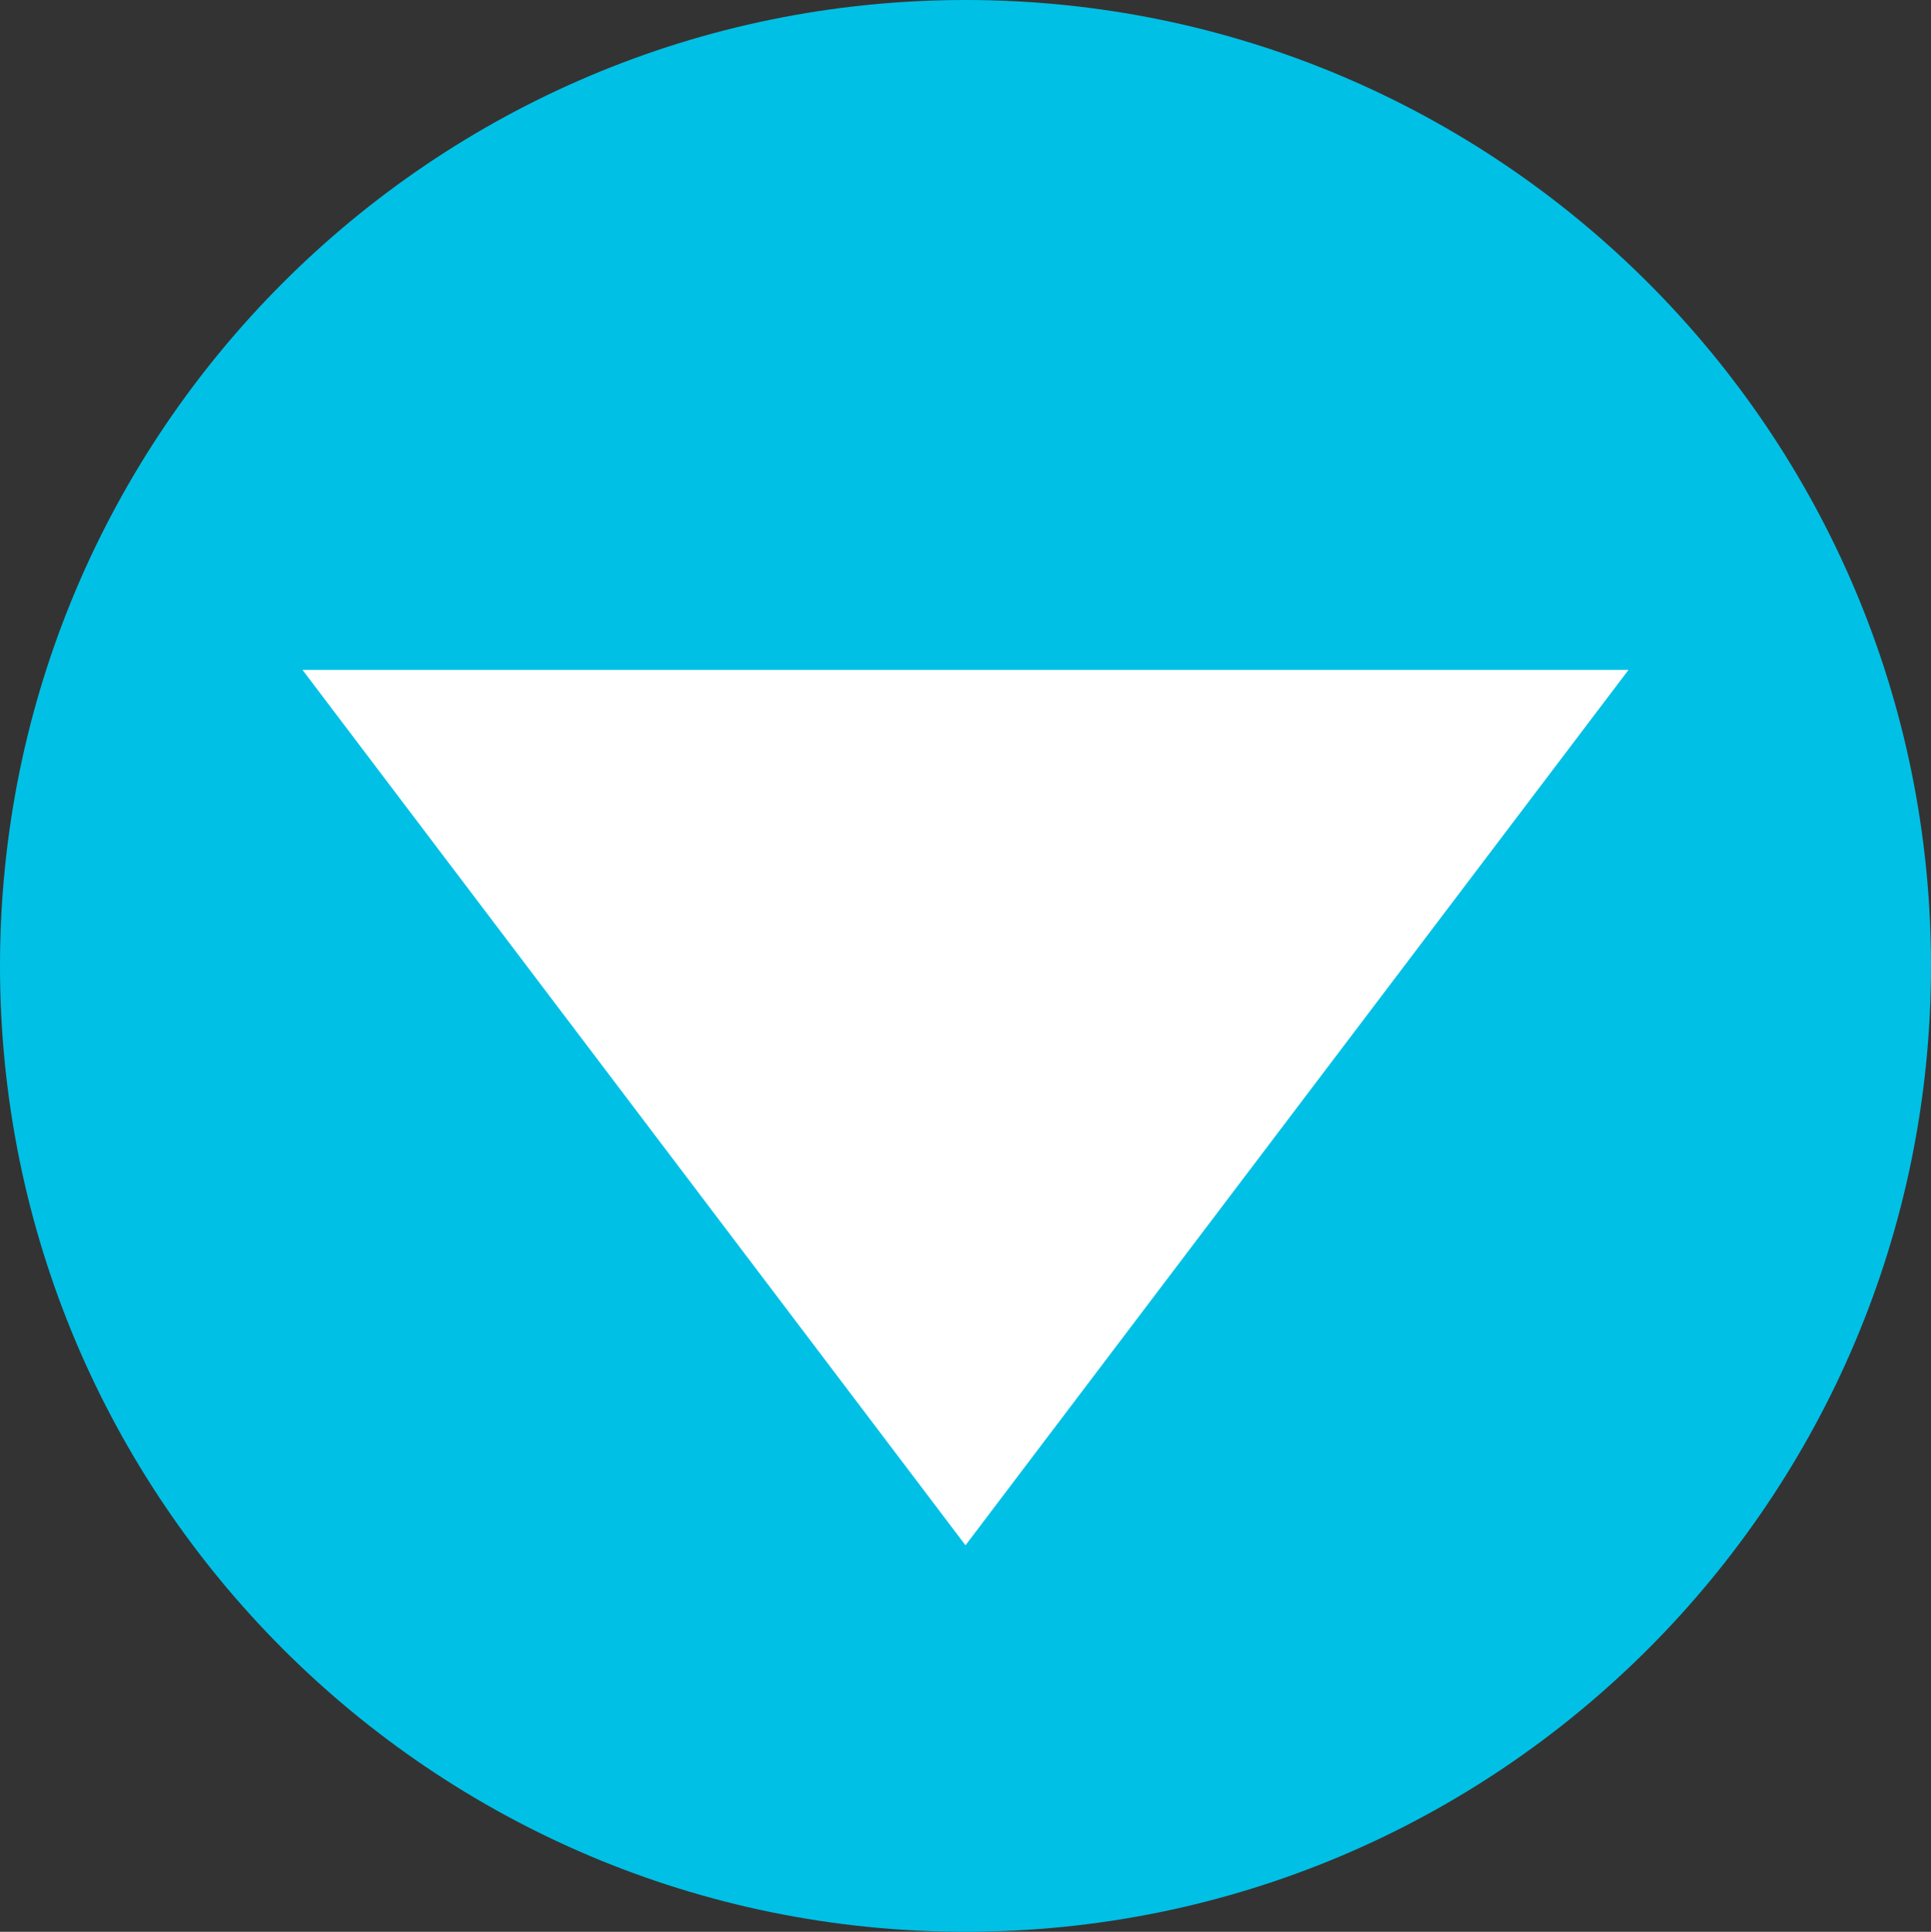 <svg xmlns="http://www.w3.org/2000/svg" viewBox="0 0 425.16 425.28"><rect x="0" y="0" width="425.16" height="425.28" fill="#333333" stroke="none"/><defs><style>.cls-1{fill:#00c0e5;}.cls-1,.cls-2{fill-rule:evenodd;}.cls-2{fill:#fff;}</style></defs><title>lightblue</title><g id="レイヤー_2" data-name="レイヤー 2"><g id="arrow"><path class="cls-1" d="M0,212.64C0,95.2,95.175,0,212.58,0S425.16,95.2,425.16,212.64,329.985,425.28,212.58,425.28,0,330.078,0,212.64Z"/><polygon class="cls-2" points="358.56 147.48 212.58 340.2 66.6 147.48 358.56 147.48 358.56 147.48"/></g></g></svg>
